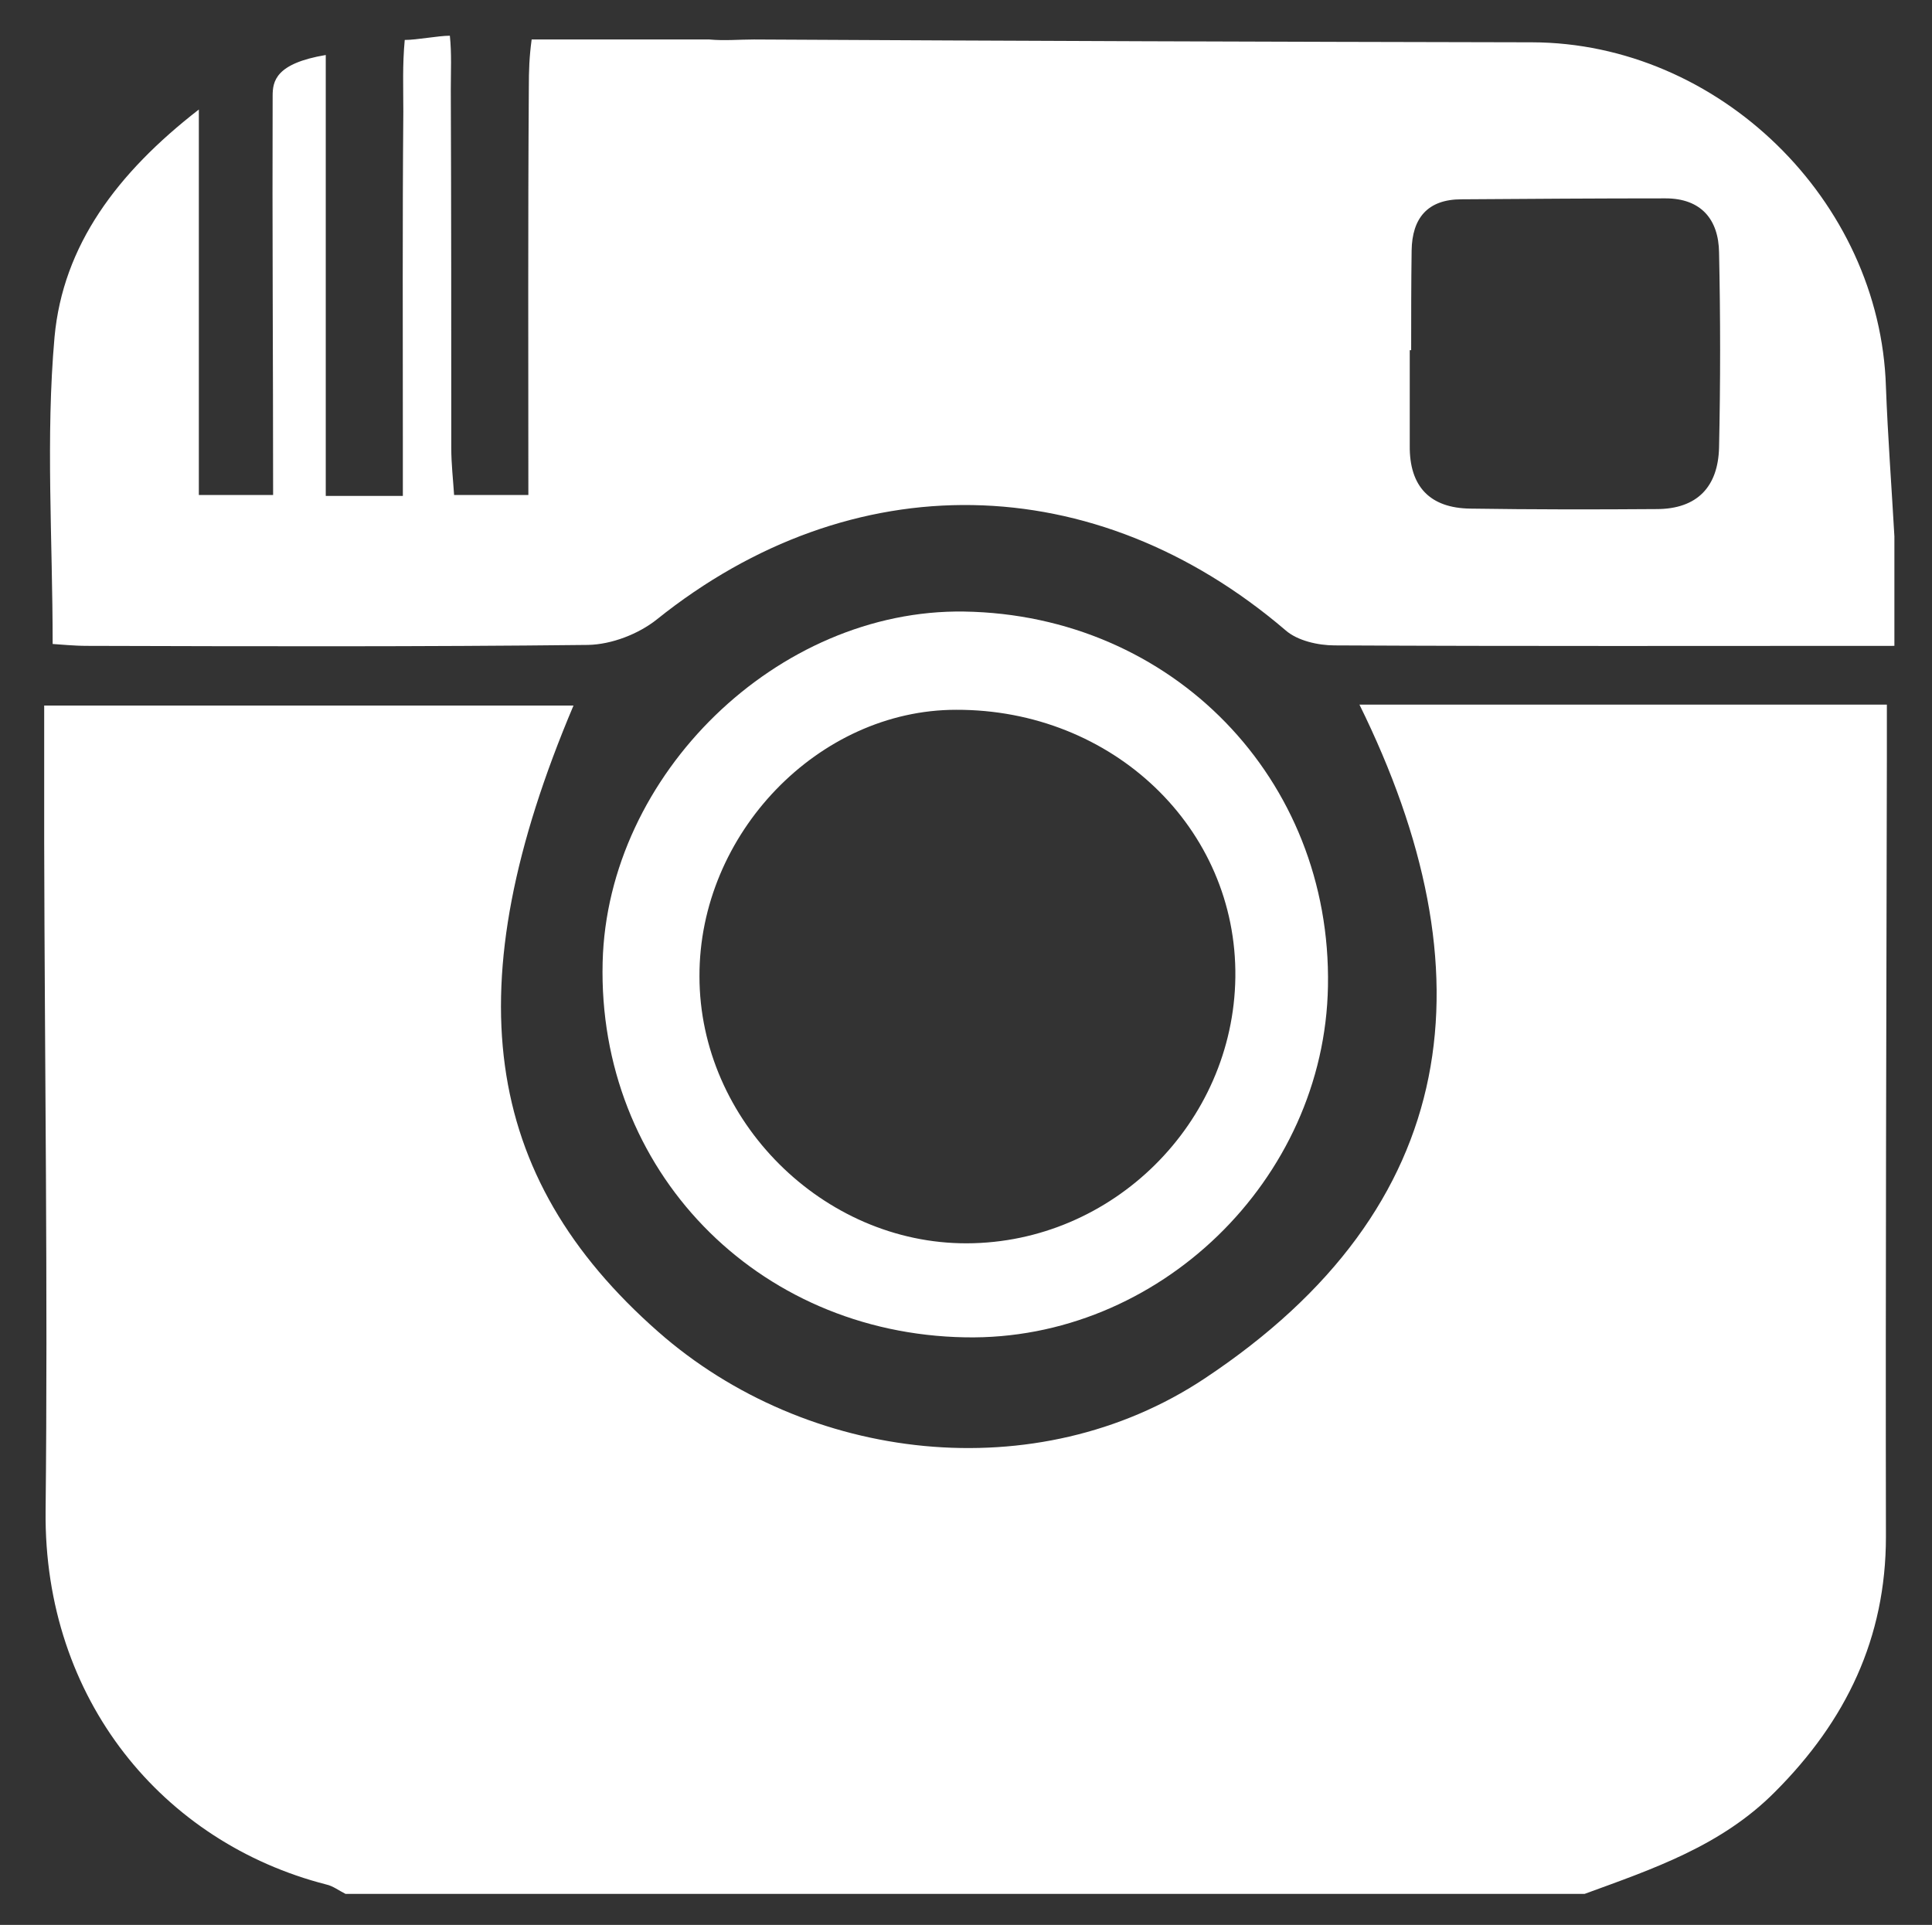 <?xml version="1.0" encoding="utf-8"?>
<!-- Generator: Adobe Illustrator 18.1.1, SVG Export Plug-In . SVG Version: 6.00 Build 0)  -->
<svg version="1.1" id="Layer_1" xmlns="http://www.w3.org/2000/svg" xmlns:xlink="http://www.w3.org/1999/xlink" x="0px" y="0px"
	 viewBox="0 0 411 409.5" enable-background="new 0 0 411 409.5" xml:space="preserve">
<rect x="0" y="0" width="411" height="409.5" fill="#333333" stroke="none"/>
<g>
	<path fill="#FFFFFF" d="M337.1,402.9c-87.9,0-175.7,0-263.6,0c-1.4-0.7-2.7-1.7-4.1-2c-34.7-8.9-60.1-39.3-59.7-79.4
		C10.2,274,9.5,226.5,9.4,179c0-9.3,0-18.7,0-28.9c37.9,0,75,0,112.6,0c-25.3,59.8-19.6,100.1,18,133.2
		c31.7,27.9,80.6,33.6,116.2,10c55.2-36.6,61-86.6,33-143.4c37.4,0,74.4,0,112.2,0c0,4.3,0,7.8,0,11.3
		c-0.1,55.2-0.3,110.4-0.2,165.7c0,21.6-8.5,39.2-23.6,54.3C366.2,392.7,351.6,397.6,337.1,402.9z"/>
	<path fill="#FFFFFF" d="M403,114.1c0,7.8,0,15.5,0,23.3c-39.7,0-79.4,0.1-119.1-0.1c-3.5,0-7.9-1-10.4-3.2
		c-40.6-34.7-92.3-35.6-133.8-2.3c-3.9,3.1-9.6,5.3-14.6,5.4c-35.5,0.4-71,0.3-106.6,0.2c-2.8,0-5.6-0.3-7.3-0.4
		c0-22.3-1.5-43.9,0.4-65.3c1.8-19.5,13.3-34.9,30.7-48.4c0,28.6,0,55.2,0,82c5.9,0,10.5,0,15.8,0c0-28.2-0.2-57.5-0.1-84.9
		c0-3.1,0.6-6.9,11.3-8.7c0,31,0,62.7,0,93.8c6,0,10.7,0,16.4,0c0-4,0-7.5,0-11c0-23.6-0.1-47.1,0.1-70.7c0-5.4-0.2-9.9,0.3-15.3
		c2.6,0,7.1-0.9,9.6-0.9c0.4,3.8,0.2,7.6,0.2,11.4C96,44.3,96,69.8,96,95.3c0,3.4,0.4,6.8,0.6,10c5.8,0,10.4,0,15.8,0
		c0-29.3-0.1-58,0.1-86.6c0-3.8,0.1-6.6,0.6-10.3c12.3,0,25.5,0,37.8,0c3.2,0.3,6.4,0,9.5,0C215.7,8.7,270.8,8.9,325.9,9
		c39.7,0.1,74.1,33.6,75.3,73.3C401.6,92.9,402.4,103.5,403,114.1z M300.2,74.5c-0.1,0-0.2,0-0.3,0c0,6.8,0,13.5,0,20.3
		c-0.1,8.7,4.3,13.3,12.9,13.4c13.2,0.2,26.4,0.2,39.6,0.1c8.7,0,13.1-4.8,13.3-13.1c0.3-13.8,0.3-27.7,0-41.5
		c-0.1-7-3.8-11.5-11.4-11.5c-14.5,0-28.9,0.1-43.4,0.2c-7.2,0-10.5,4-10.6,10.9C300.2,60.4,300.2,67.5,300.2,74.5z"/>
	<path fill="#FFFFFF" d="M205.3,284.5c-44.5-0.8-78.2-35.7-77.1-79.8c1-40,37.3-75.2,76.9-74.6c44.3,0.7,78.2,35.6,77.4,79.7
		C281.8,251,246.4,285.3,205.3,284.5z M148.8,207.7c0,30.7,26.3,56.9,56.9,56.8c31-0.1,56.7-25.6,57.1-56.6
		c0.4-31.7-26.1-57-59.4-56.9C174.1,151,148.7,177.4,148.8,207.7z"/>
</g>
</svg>
